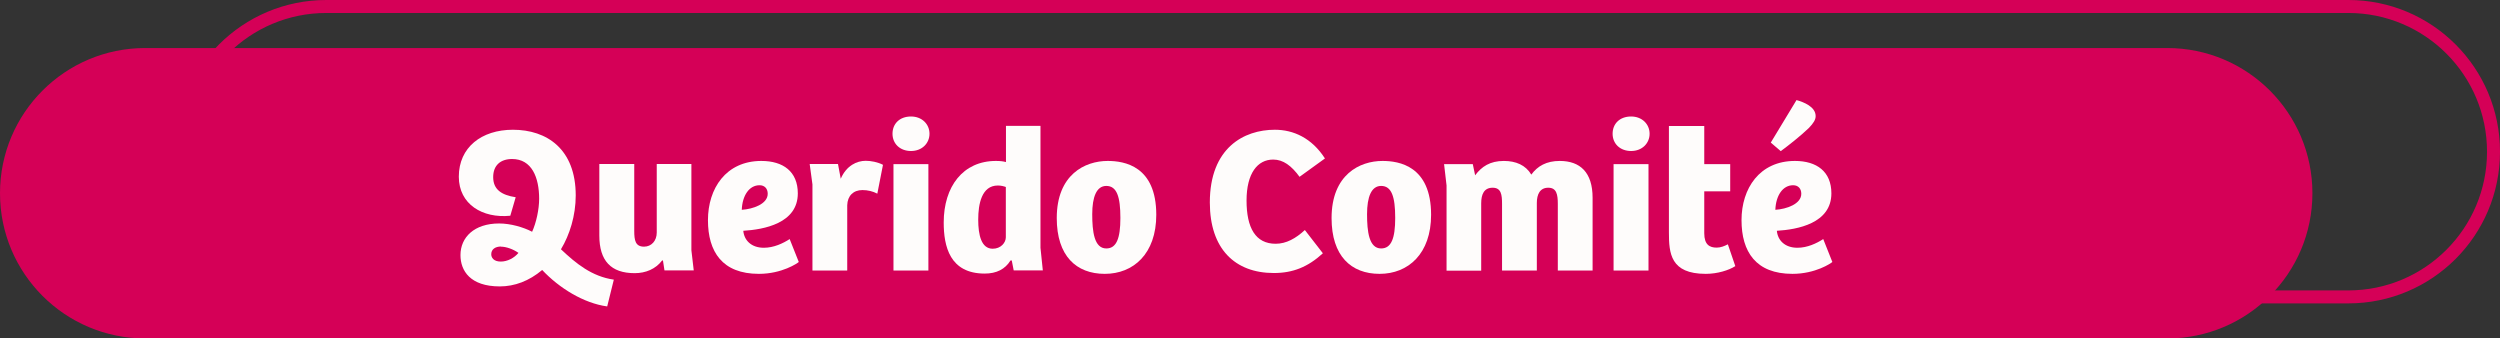 <?xml version="1.0" encoding="UTF-8"?>
<svg id="Capa_2" data-name="Capa 2" xmlns="http://www.w3.org/2000/svg" viewBox="0 0 181.12 24.52">
  <rect x="0" y="0" width="181.12" height="24.52" fill="#333333" stroke="none"/>
  <defs>
    <style>
      .cls-1 {
        fill: #fefcfb;
      }

      .cls-2 {
        fill: #d50057;
      }

      .cls-3 {
        fill: none;
        stroke: #d50057;
        stroke-width: .94px;
      }
    </style>
  </defs>
  <g id="Layer_1" data-name="Layer 1">
    <path class="cls-2" d="m10.52,3.48C4.71,3.48,0,8.19,0,14s4.71,10.52,10.52,10.52h146.49c5.81,0,10.52-4.71,10.52-10.52s-4.71-10.52-10.52-10.52H10.52Z"/>
    <path class="cls-3" d="m23.64.47c-5.81,0-10.52,4.71-10.52,10.52s4.71,10.52,10.52,10.52h146.49c5.81,0,10.52-4.71,10.52-10.52S175.94.47,170.13.47H23.64Z"/>
    <g>
      <path class="cls-1" d="m36.96,15.63c-2,.2-3.72-.83-3.72-2.83,0-2.12,1.64-3.4,3.92-3.4,2.46,0,4.55,1.4,4.55,4.76,0,1.46-.44,2.86-1.07,3.9,1.1,1.04,2.24,1.97,3.83,2.2l-.48,1.94c-1.7-.23-3.48-1.33-4.71-2.64-.95.8-2,1.19-3.07,1.19-2.14,0-2.85-1.13-2.85-2.27,0-1.28.99-2.29,2.8-2.29.83,0,1.76.27,2.39.6.3-.65.51-1.63.51-2.39,0-1.54-.53-2.88-1.96-2.88-.83,0-1.37.45-1.37,1.31,0,.9.6,1.3,1.63,1.46l-.39,1.34Zm-.66,2.23c-.42,0-.71.2-.71.56,0,.24.17.53.69.53.48,0,.98-.26,1.28-.63-.38-.27-.89-.45-1.27-.45Z"/>
      <path class="cls-1" d="m50.09,11.88v6.25l.17,1.46h-2.12l-.11-.72h-.06c-.47.62-1.19.92-1.99.92-1.72,0-2.56-.9-2.56-2.73v-5.18h2.53v4.85c0,.68.08,1.14.71,1.14.53,0,.92-.42.92-1.02v-4.97h2.52Z"/>
      <path class="cls-1" d="m57.8,14.01c0,2.18-2.47,2.62-3.95,2.71.06.68.57,1.23,1.49,1.23.72,0,1.39-.32,1.87-.63l.66,1.66c-.08.08-1.21.86-2.89.86-2.65,0-3.69-1.6-3.69-3.89s1.3-4.29,3.87-4.29c1.58,0,2.64.77,2.64,2.35Zm-2.77-.59c-.75,0-1.25.74-1.29,1.78.81-.05,1.88-.42,1.88-1.16,0-.38-.23-.62-.59-.62Z"/>
      <path class="cls-1" d="m61.37,19.6h-2.51v-6.24l-.2-1.48h2.05l.2,1.07c.41-.95,1.16-1.3,1.81-1.3.38,0,.86.09,1.25.29l-.41,2.09c-.32-.17-.69-.26-1.08-.26-.65,0-1.08.41-1.1,1.1v4.71Z"/>
      <path class="cls-1" d="m66,8.44c.8,0,1.34.56,1.34,1.25s-.54,1.25-1.34,1.25-1.34-.53-1.34-1.25.51-1.25,1.34-1.25Zm-1.27,11.16v-7.71h2.53v7.71h-2.53Z"/>
      <path class="cls-1" d="m72.88,11.73v-2.61h2.5v8.83l.17,1.64h-2.11l-.14-.72h-.09c-.39.63-1.01.95-1.87.95-2.53,0-2.97-1.97-2.97-3.7,0-2.61,1.4-4.46,3.78-4.46.33,0,.54.03.72.08Zm0,1.82c-.17-.06-.36-.11-.59-.11-1.17,0-1.42,1.34-1.42,2.47s.23,2.11,1.05,2.11c.59,0,.95-.44.95-.83v-3.64Z"/>
      <path class="cls-1" d="m80.25,11.66c1.2,0,3.52.36,3.52,3.9,0,2.83-1.66,4.28-3.73,4.28s-3.48-1.3-3.48-4.04c0-3.16,2.05-4.14,3.69-4.14Zm.92,4.13c0-1.54-.26-2.32-1.02-2.32-.71,0-1.02.8-1.02,2.05s.14,2.48,1.02,2.48c.74,0,1.02-.74,1.02-2.21Z"/>
      <path class="cls-1" d="m94.53,16.66l1.31,1.69c-1.08.99-2.17,1.43-3.55,1.43-2.82,0-4.64-1.75-4.64-5.11,0-3.96,2.47-5.27,4.71-5.27,1.34,0,2.67.59,3.63,2.08l-1.84,1.33c-.59-.81-1.19-1.25-1.91-1.25-1.13,0-1.93.99-1.93,2.97s.65,3.13,2.11,3.13c.77,0,1.46-.39,2.11-.99Z"/>
      <path class="cls-1" d="m100.16,11.66c1.2,0,3.52.36,3.52,3.9,0,2.83-1.66,4.28-3.73,4.28s-3.48-1.3-3.48-4.04c0-3.16,2.05-4.14,3.69-4.14Zm.92,4.13c0-1.54-.26-2.32-1.02-2.32-.71,0-1.02.8-1.02,2.05s.14,2.48,1.02,2.48c.74,0,1.02-.74,1.02-2.21Z"/>
      <path class="cls-1" d="m104.8,19.6v-6.16l-.18-1.55h2.08l.17.81c.47-.63,1.08-1.04,2.08-1.04.87,0,1.58.3,1.99.99.45-.62,1.1-.99,2.06-.99,1.48,0,2.38.83,2.38,2.67v5.27h-2.52v-4.83c0-.68-.09-1.17-.69-1.17s-.83.47-.83,1.11v4.89h-2.52v-4.83c0-.66-.06-1.17-.68-1.17s-.83.47-.83,1.13v4.88h-2.52Z"/>
      <path class="cls-1" d="m118.17,8.44c.8,0,1.34.56,1.34,1.25s-.54,1.25-1.34,1.25-1.34-.53-1.34-1.25.51-1.25,1.34-1.25Zm-1.27,11.16v-7.71h2.53v7.71h-2.53Z"/>
      <path class="cls-1" d="m123.47,9.13v2.76h1.88v1.97h-1.88v3.04c0,.83.39,1.04.9,1.04.29,0,.56-.11.81-.24l.54,1.58c-.47.3-1.29.56-2.14.56-2.56,0-2.67-1.49-2.67-3v-7.71h2.55Z"/>
      <path class="cls-1" d="m132.68,14.01c0,2.18-2.47,2.62-3.95,2.71.06.68.57,1.23,1.49,1.23.72,0,1.39-.32,1.87-.63l.66,1.66c-.08.08-1.21.86-2.89.86-2.65,0-3.69-1.6-3.69-3.89s1.3-4.29,3.87-4.29c1.58,0,2.64.77,2.64,2.35Zm-2.53-6.76c.51.14,1.39.48,1.39,1.16,0,.26-.15.51-.5.87-.59.57-1.52,1.3-2.03,1.67l-.72-.62,1.87-3.09Zm-.24,6.17c-.75,0-1.25.74-1.29,1.78.81-.05,1.88-.42,1.88-1.16,0-.38-.23-.62-.59-.62Z"/>
    </g>
  </g>
</svg>